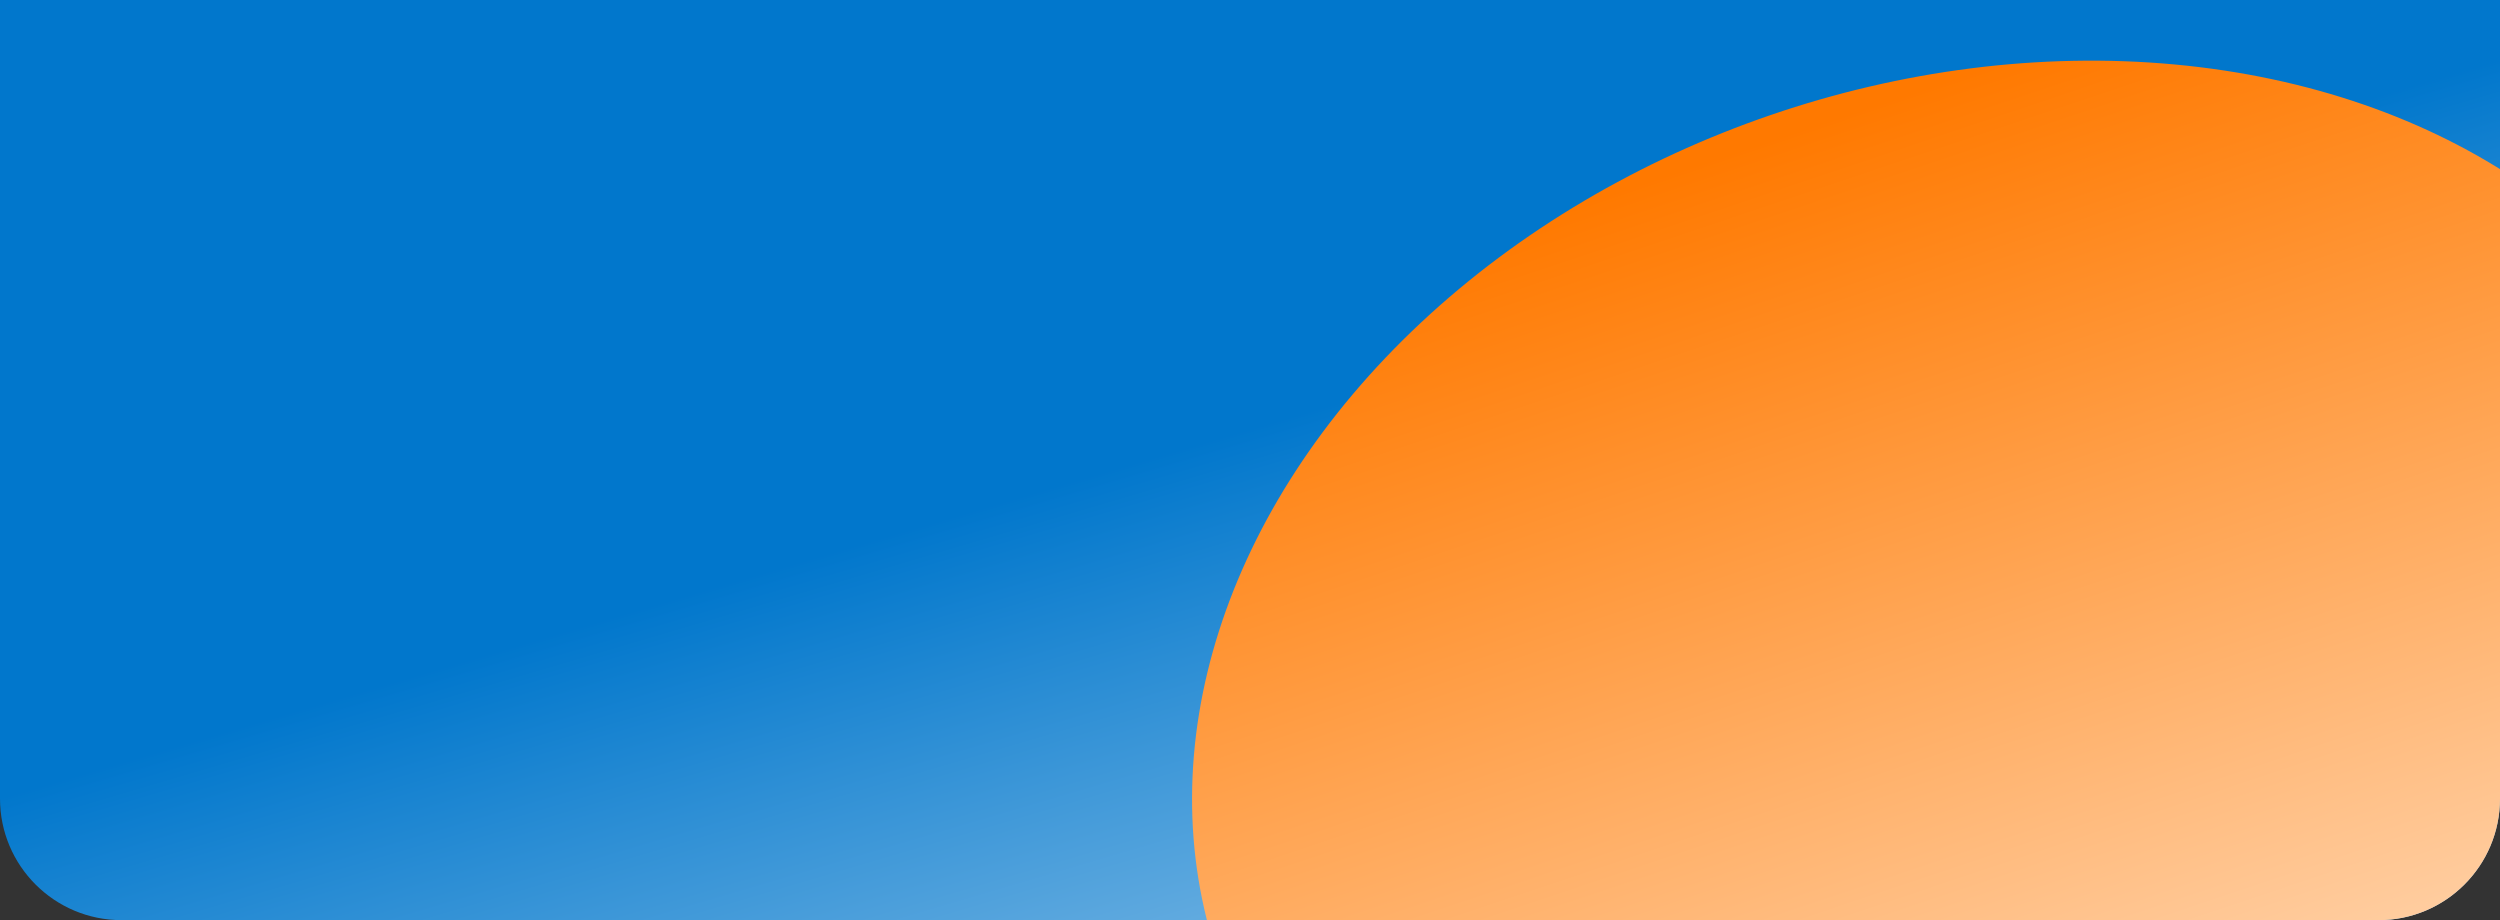 <svg width="1440" height="530" viewBox="0 0 1440 530" fill="none" xmlns="http://www.w3.org/2000/svg">
<rect x="0" y="0" width="1440" height="530" fill="#333333" stroke="none"/>
<g clip-path="url(#clip0_1889_12712)">
<path d="M0 0H1440V460C1440 498.66 1408.66 530 1370 530H70C31.34 530 0 498.66 0 460V0Z" fill="url(#paint0_linear_1889_12712)"/>
<ellipse cx="1135.5" cy="403.498" rx="458.5" ry="356.5" transform="rotate(-18.922 1135.5 403.498)" fill="url(#paint1_linear_1889_12712)"/>
</g>
<defs>
<linearGradient id="paint0_linear_1889_12712" x1="1197.5" y1="105.5" x2="1396" y2="777.5" gradientUnits="userSpaceOnUse">
<stop stop-color="#0177CC"/>
<stop offset="1" stop-color="white"/>
</linearGradient>
<linearGradient id="paint1_linear_1889_12712" x1="847.337" y1="58.403" x2="841.683" y2="927.539" gradientUnits="userSpaceOnUse">
<stop stop-color="#FF7900"/>
<stop offset="1" stop-color="white"/>
</linearGradient>
<clipPath id="clip0_1889_12712">
<path d="M0 0H1440V460C1440 498.66 1408.66 530 1370 530H70C31.34 530 0 498.66 0 460V0Z" fill="white"/>
</clipPath>
</defs>
</svg>
